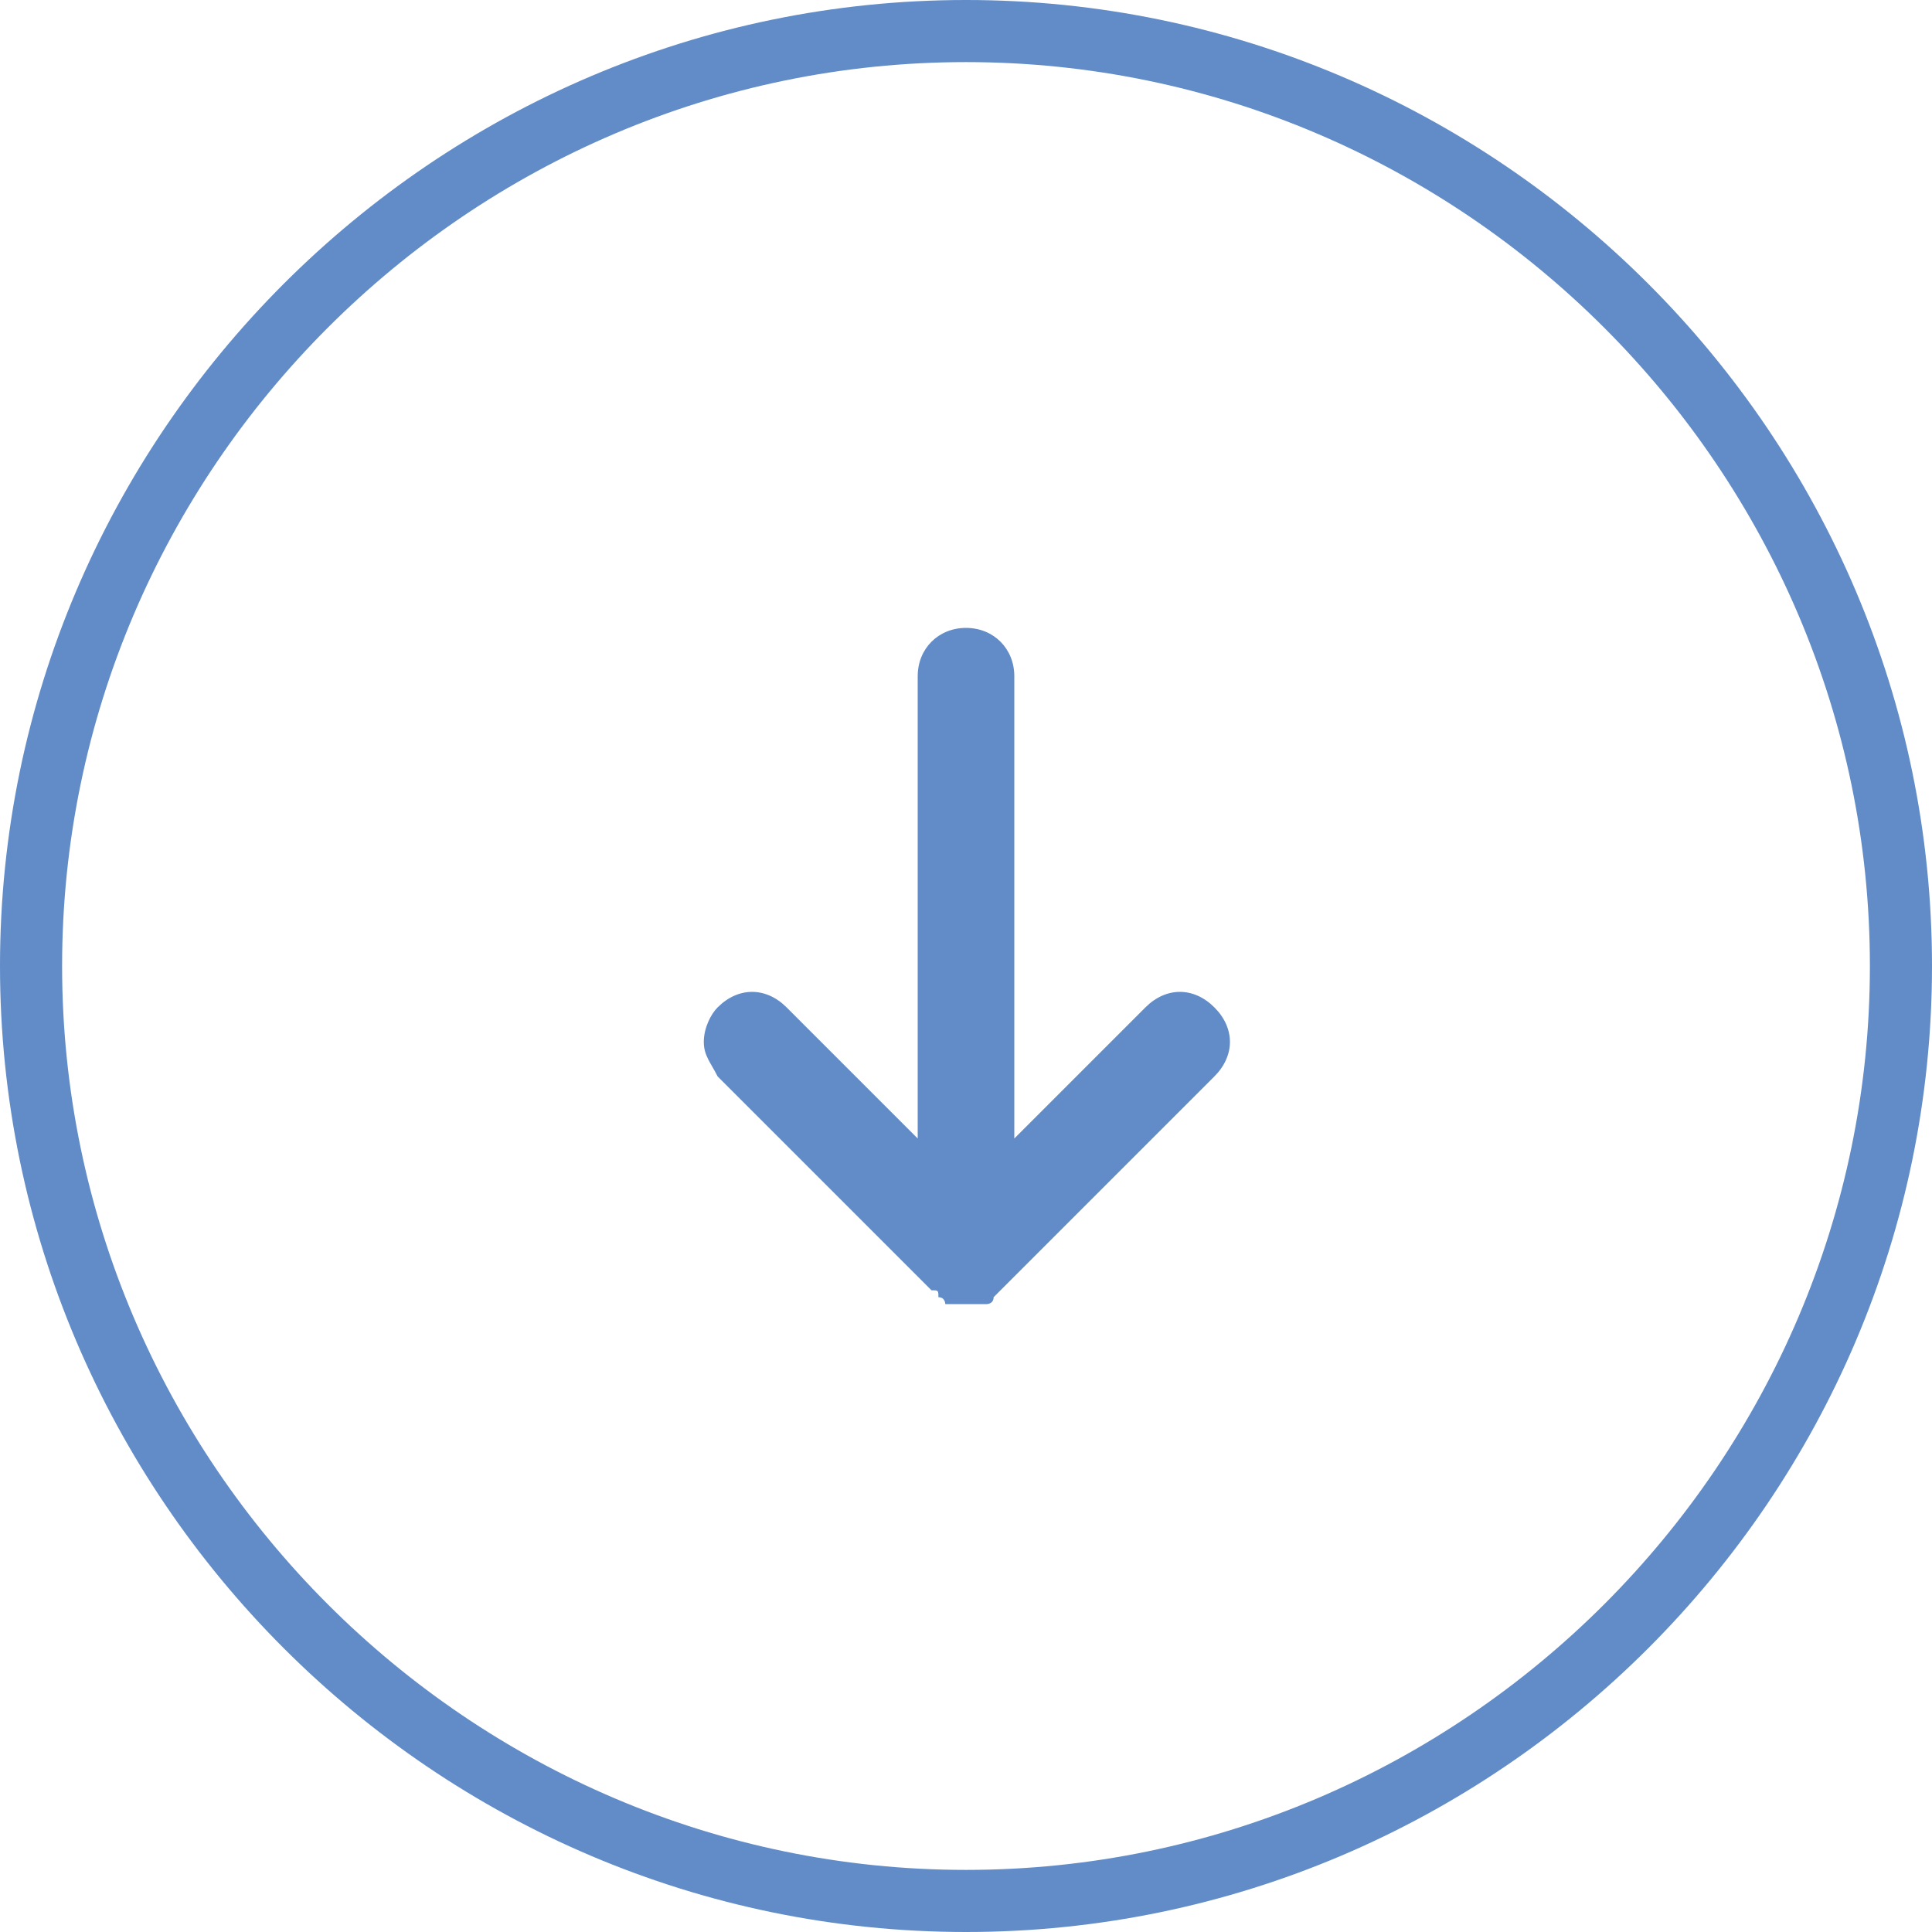 <?xml version="1.0" encoding="utf-8"?>
<!-- Generator: Adobe Illustrator 19.0.0, SVG Export Plug-In . SVG Version: 6.00 Build 0)  -->
<svg version="1.1" id="Layer_1" xmlns="http://www.w3.org/2000/svg" xmlns:xlink="http://www.w3.org/1999/xlink" x="0px" y="0px"
	 viewBox="-291 383 28 28" style="enable-background:new -291 383 28 28;" xml:space="preserve">
<style type="text/css">
	.st0{fill:#618CC8;}
</style>
<path id="XMLID_9_" class="st0" d="M-277.4,401.8C-277.4,401.8-277.3,401.8-277.4,401.8c0.1,0,0.1,0.1,0.1,0.1s0,0,0.1,0h0.1h0.1
	l0,0l0,0h0.1h0.1c0,0,0,0,0.1,0c0,0,0.1,0,0.1-0.1l0,0l0.1-0.1l3.1-3.1c0.3-0.3,0.3-0.7,0-1c-0.3-0.3-0.7-0.3-1,0l-1.9,1.9v-6.7
	c0-0.4-0.3-0.7-0.7-0.7s-0.7,0.3-0.7,0.7v6.7l-1.9-1.9c-0.3-0.3-0.7-0.3-1,0c-0.1,0.1-0.2,0.3-0.2,0.5c0,0.2,0.1,0.3,0.2,0.5
	l3.1,3.1C-277.4,401.7-277.4,401.7-277.4,401.8z"/>
<path id="XMLID_3_" class="st0" d="M-291,397c0-7.7,6.3-14,14-14s14,6.3,14,14s-6.3,14-14,14S-291,404.7-291,397z M-263.9,397
	c0-7.2-5.9-13.1-13.1-13.1s-13.1,5.9-13.1,13.1s5.9,13.1,13.1,13.1S-263.9,404.2-263.9,397z"/>
</svg>
